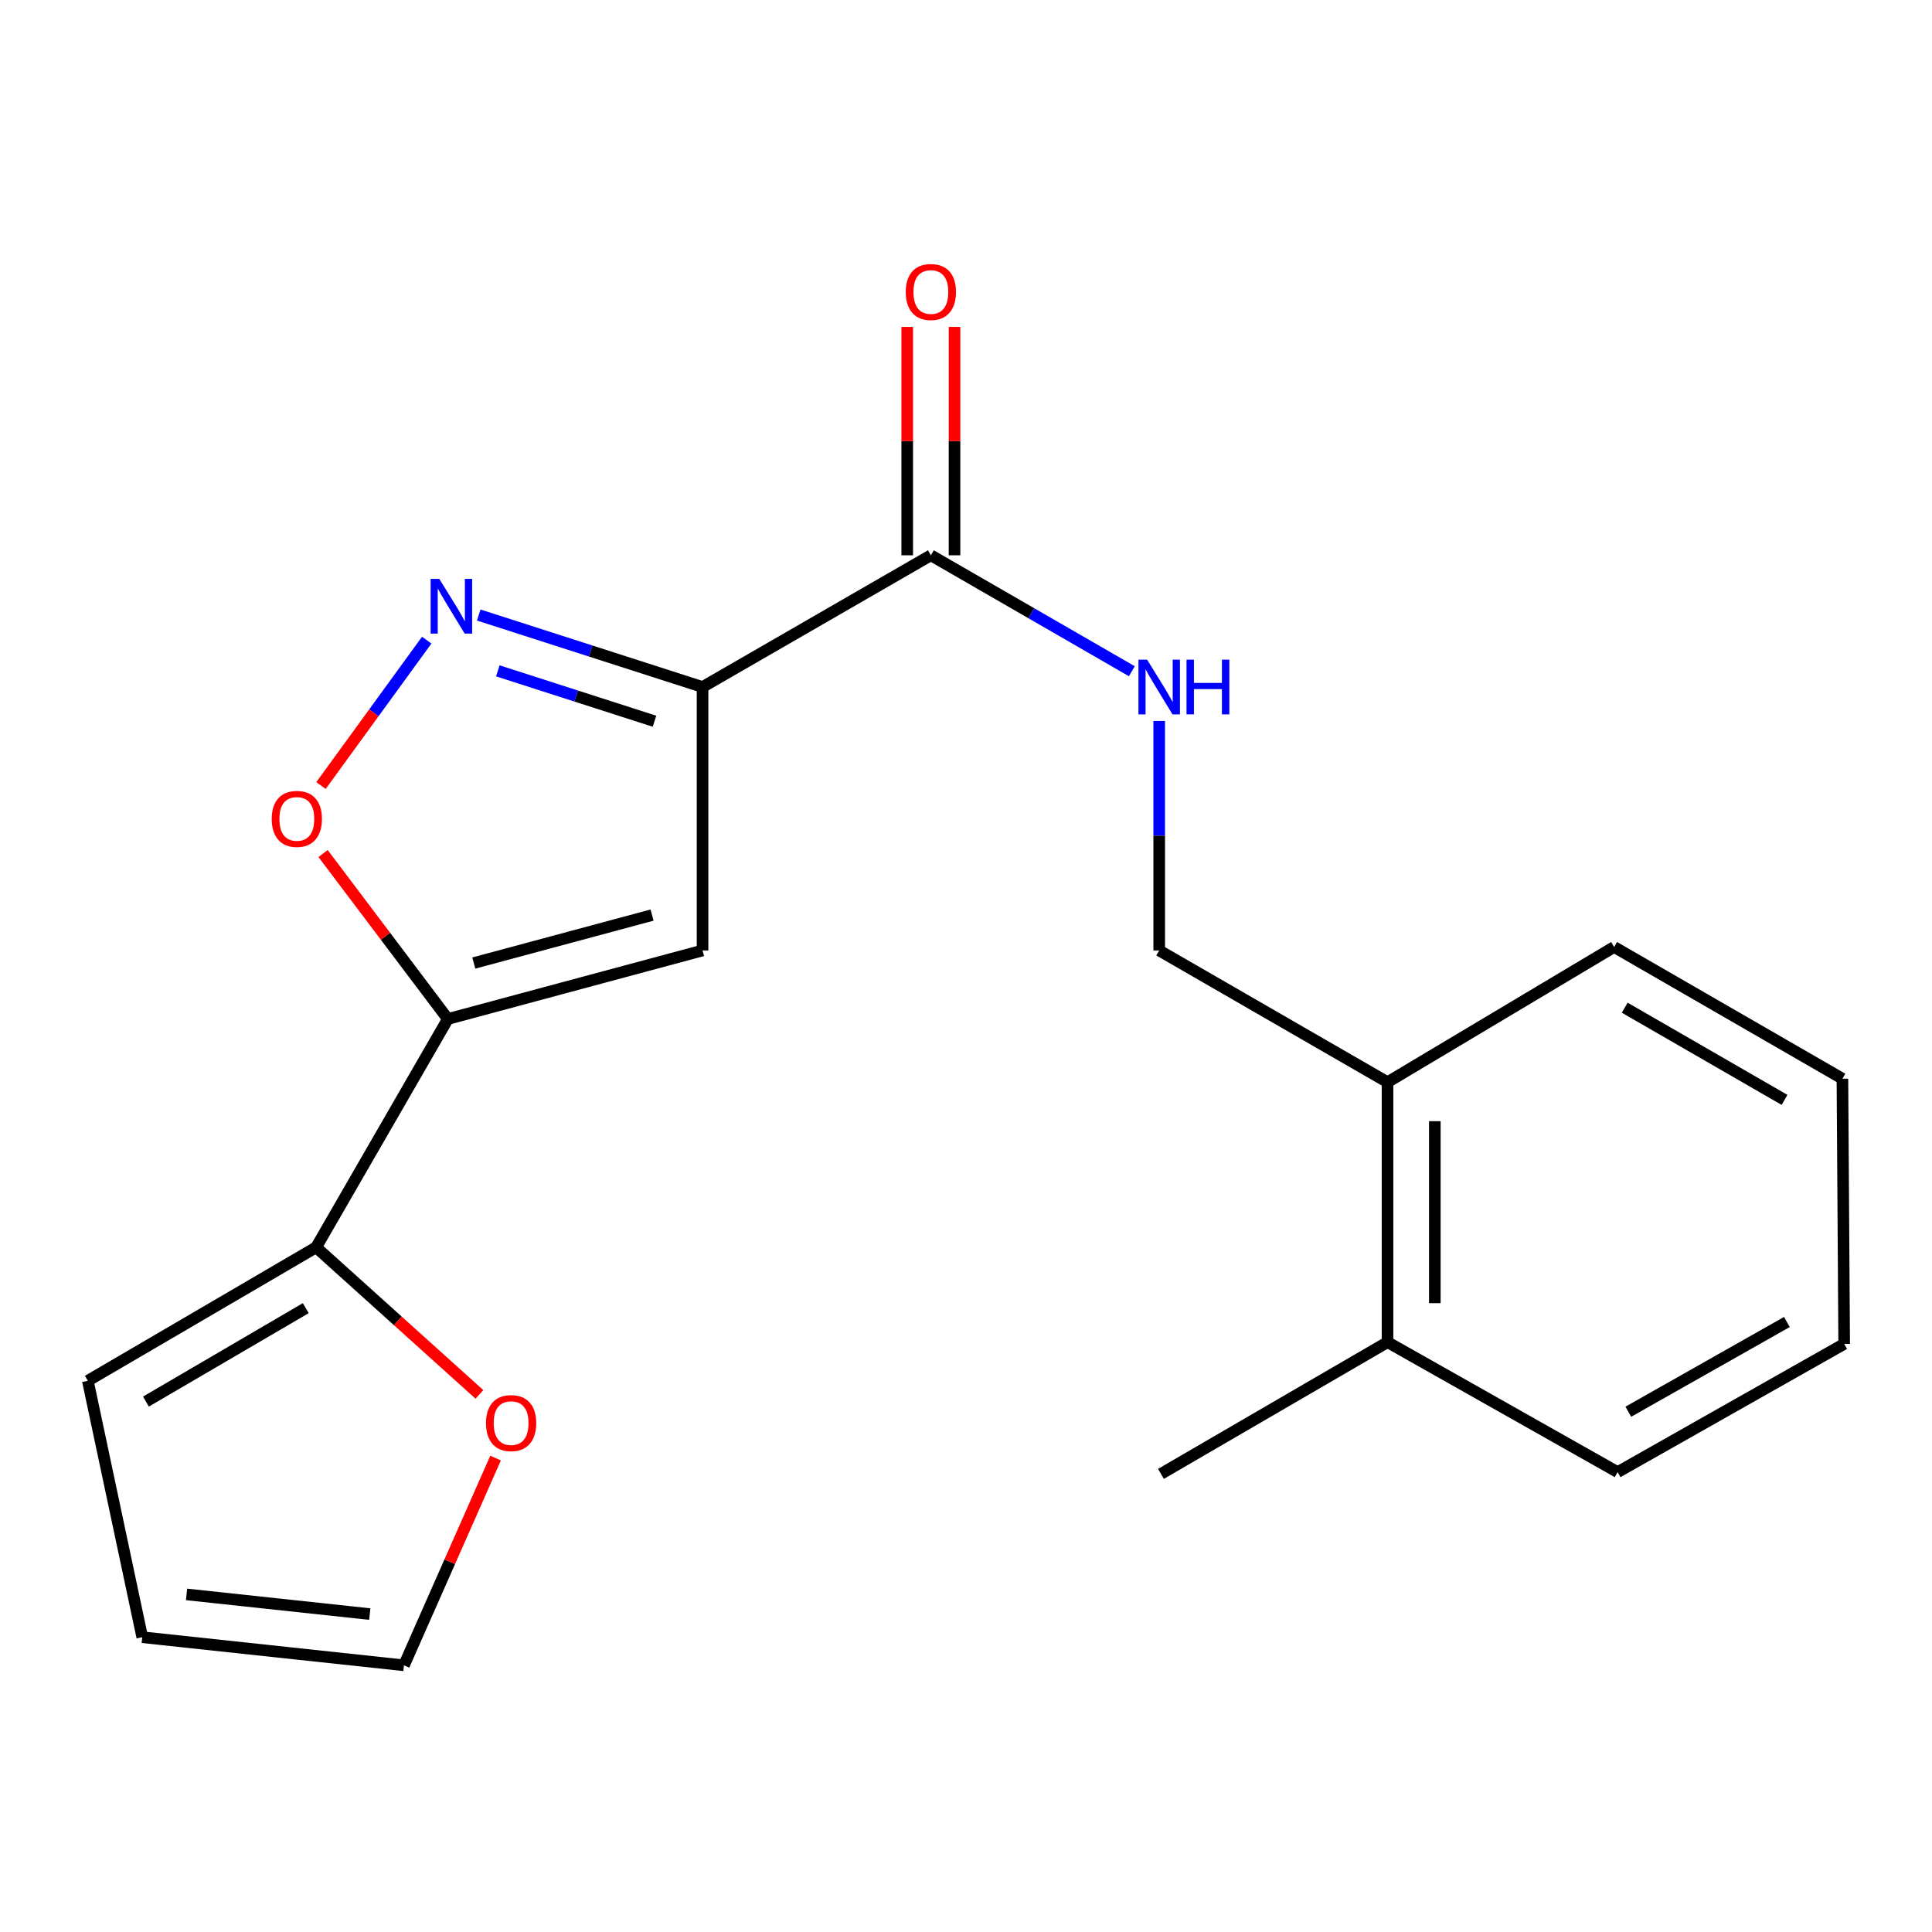 <?xml version='1.0' encoding='iso-8859-1'?>
<svg version='1.1' baseProfile='full'
              xmlns='http://www.w3.org/2000/svg'
                      xmlns:rdkit='http://www.rdkit.org/xml'
                      xmlns:xlink='http://www.w3.org/1999/xlink'
                  xml:space='preserve'
width='1000px' height='1000px' viewBox='0 0 1000 1000'>
<!-- END OF HEADER -->
<rect style='opacity:1.0;fill:#FFFFFF;stroke:none' width='1000' height='1000' x='0' y='0'> </rect>
<path class='bond-0' d='M 481.819,287.416 L 533.835,317.424' style='fill:none;fill-rule:evenodd;stroke:#000000;stroke-width:6px;stroke-linecap:butt;stroke-linejoin:miter;stroke-opacity:1' />
<path class='bond-0' d='M 533.835,317.424 L 585.85,347.433' style='fill:none;fill-rule:evenodd;stroke:#0000FF;stroke-width:6px;stroke-linecap:butt;stroke-linejoin:miter;stroke-opacity:1' />
<path class='bond-1' d='M 494.058,287.416 L 494.058,228.319' style='fill:none;fill-rule:evenodd;stroke:#000000;stroke-width:6px;stroke-linecap:butt;stroke-linejoin:miter;stroke-opacity:1' />
<path class='bond-1' d='M 494.058,228.319 L 494.058,169.222' style='fill:none;fill-rule:evenodd;stroke:#FF0000;stroke-width:6px;stroke-linecap:butt;stroke-linejoin:miter;stroke-opacity:1' />
<path class='bond-1' d='M 469.581,287.416 L 469.581,228.319' style='fill:none;fill-rule:evenodd;stroke:#000000;stroke-width:6px;stroke-linecap:butt;stroke-linejoin:miter;stroke-opacity:1' />
<path class='bond-1' d='M 469.581,228.319 L 469.581,169.222' style='fill:none;fill-rule:evenodd;stroke:#FF0000;stroke-width:6px;stroke-linecap:butt;stroke-linejoin:miter;stroke-opacity:1' />
<path class='bond-2' d='M 481.819,287.416 L 363.638,355.597' style='fill:none;fill-rule:evenodd;stroke:#000000;stroke-width:6px;stroke-linecap:butt;stroke-linejoin:miter;stroke-opacity:1' />
<path class='bond-3' d='M 600.001,373.166 L 600.001,432.562' style='fill:none;fill-rule:evenodd;stroke:#0000FF;stroke-width:6px;stroke-linecap:butt;stroke-linejoin:miter;stroke-opacity:1' />
<path class='bond-3' d='M 600.001,432.562 L 600.001,491.959' style='fill:none;fill-rule:evenodd;stroke:#000000;stroke-width:6px;stroke-linecap:butt;stroke-linejoin:miter;stroke-opacity:1' />
<path class='bond-4' d='M 363.638,491.959 L 231.817,527.423' style='fill:none;fill-rule:evenodd;stroke:#000000;stroke-width:6px;stroke-linecap:butt;stroke-linejoin:miter;stroke-opacity:1' />
<path class='bond-4' d='M 337.506,473.642 L 245.231,498.467' style='fill:none;fill-rule:evenodd;stroke:#000000;stroke-width:6px;stroke-linecap:butt;stroke-linejoin:miter;stroke-opacity:1' />
<path class='bond-5' d='M 363.638,491.959 L 363.638,355.597' style='fill:none;fill-rule:evenodd;stroke:#000000;stroke-width:6px;stroke-linecap:butt;stroke-linejoin:miter;stroke-opacity:1' />
<path class='bond-6' d='M 231.817,527.423 L 199.52,484.603' style='fill:none;fill-rule:evenodd;stroke:#000000;stroke-width:6px;stroke-linecap:butt;stroke-linejoin:miter;stroke-opacity:1' />
<path class='bond-6' d='M 199.52,484.603 L 167.222,441.783' style='fill:none;fill-rule:evenodd;stroke:#FF0000;stroke-width:6px;stroke-linecap:butt;stroke-linejoin:miter;stroke-opacity:1' />
<path class='bond-7' d='M 231.817,527.423 L 163.636,645.605' style='fill:none;fill-rule:evenodd;stroke:#000000;stroke-width:6px;stroke-linecap:butt;stroke-linejoin:miter;stroke-opacity:1' />
<path class='bond-8' d='M 718.182,560.14 L 718.182,694.694' style='fill:none;fill-rule:evenodd;stroke:#000000;stroke-width:6px;stroke-linecap:butt;stroke-linejoin:miter;stroke-opacity:1' />
<path class='bond-8' d='M 742.659,580.323 L 742.659,674.511' style='fill:none;fill-rule:evenodd;stroke:#000000;stroke-width:6px;stroke-linecap:butt;stroke-linejoin:miter;stroke-opacity:1' />
<path class='bond-9' d='M 718.182,560.14 L 835.453,490.151' style='fill:none;fill-rule:evenodd;stroke:#000000;stroke-width:6px;stroke-linecap:butt;stroke-linejoin:miter;stroke-opacity:1' />
<path class='bond-10' d='M 718.182,560.14 L 600.001,491.959' style='fill:none;fill-rule:evenodd;stroke:#000000;stroke-width:6px;stroke-linecap:butt;stroke-linejoin:miter;stroke-opacity:1' />
<path class='bond-11' d='M 718.182,694.694 L 837.275,761.964' style='fill:none;fill-rule:evenodd;stroke:#000000;stroke-width:6px;stroke-linecap:butt;stroke-linejoin:miter;stroke-opacity:1' />
<path class='bond-12' d='M 718.182,694.694 L 600.912,762.875' style='fill:none;fill-rule:evenodd;stroke:#000000;stroke-width:6px;stroke-linecap:butt;stroke-linejoin:miter;stroke-opacity:1' />
<path class='bond-13' d='M 835.453,490.151 L 953.634,558.332' style='fill:none;fill-rule:evenodd;stroke:#000000;stroke-width:6px;stroke-linecap:butt;stroke-linejoin:miter;stroke-opacity:1' />
<path class='bond-13' d='M 840.949,521.579 L 923.676,569.306' style='fill:none;fill-rule:evenodd;stroke:#000000;stroke-width:6px;stroke-linecap:butt;stroke-linejoin:miter;stroke-opacity:1' />
<path class='bond-14' d='M 837.275,761.964 L 954.545,695.605' style='fill:none;fill-rule:evenodd;stroke:#000000;stroke-width:6px;stroke-linecap:butt;stroke-linejoin:miter;stroke-opacity:1' />
<path class='bond-14' d='M 842.811,730.708 L 924.901,684.256' style='fill:none;fill-rule:evenodd;stroke:#000000;stroke-width:6px;stroke-linecap:butt;stroke-linejoin:miter;stroke-opacity:1' />
<path class='bond-15' d='M 953.634,558.332 L 954.545,695.605' style='fill:none;fill-rule:evenodd;stroke:#000000;stroke-width:6px;stroke-linecap:butt;stroke-linejoin:miter;stroke-opacity:1' />
<path class='bond-16' d='M 363.638,355.597 L 305.716,336.966' style='fill:none;fill-rule:evenodd;stroke:#000000;stroke-width:6px;stroke-linecap:butt;stroke-linejoin:miter;stroke-opacity:1' />
<path class='bond-16' d='M 305.716,336.966 L 247.793,318.335' style='fill:none;fill-rule:evenodd;stroke:#0000FF;stroke-width:6px;stroke-linecap:butt;stroke-linejoin:miter;stroke-opacity:1' />
<path class='bond-16' d='M 338.766,373.309 L 298.221,360.267' style='fill:none;fill-rule:evenodd;stroke:#000000;stroke-width:6px;stroke-linecap:butt;stroke-linejoin:miter;stroke-opacity:1' />
<path class='bond-16' d='M 298.221,360.267 L 257.675,347.225' style='fill:none;fill-rule:evenodd;stroke:#0000FF;stroke-width:6px;stroke-linecap:butt;stroke-linejoin:miter;stroke-opacity:1' />
<path class='bond-17' d='M 220.868,331.343 L 193.501,368.972' style='fill:none;fill-rule:evenodd;stroke:#0000FF;stroke-width:6px;stroke-linecap:butt;stroke-linejoin:miter;stroke-opacity:1' />
<path class='bond-17' d='M 193.501,368.972 L 166.134,406.601' style='fill:none;fill-rule:evenodd;stroke:#FF0000;stroke-width:6px;stroke-linecap:butt;stroke-linejoin:miter;stroke-opacity:1' />
<path class='bond-18' d='M 163.636,645.605 L 45.455,714.697' style='fill:none;fill-rule:evenodd;stroke:#000000;stroke-width:6px;stroke-linecap:butt;stroke-linejoin:miter;stroke-opacity:1' />
<path class='bond-18' d='M 158.262,677.099 L 75.535,725.463' style='fill:none;fill-rule:evenodd;stroke:#000000;stroke-width:6px;stroke-linecap:butt;stroke-linejoin:miter;stroke-opacity:1' />
<path class='bond-19' d='M 163.636,645.605 L 205.894,683.672' style='fill:none;fill-rule:evenodd;stroke:#000000;stroke-width:6px;stroke-linecap:butt;stroke-linejoin:miter;stroke-opacity:1' />
<path class='bond-19' d='M 205.894,683.672 L 248.153,721.739' style='fill:none;fill-rule:evenodd;stroke:#FF0000;stroke-width:6px;stroke-linecap:butt;stroke-linejoin:miter;stroke-opacity:1' />
<path class='bond-20' d='M 45.455,714.697 L 73.63,847.415' style='fill:none;fill-rule:evenodd;stroke:#000000;stroke-width:6px;stroke-linecap:butt;stroke-linejoin:miter;stroke-opacity:1' />
<path class='bond-21' d='M 73.63,847.415 L 209.095,861.965' style='fill:none;fill-rule:evenodd;stroke:#000000;stroke-width:6px;stroke-linecap:butt;stroke-linejoin:miter;stroke-opacity:1' />
<path class='bond-21' d='M 96.564,825.261 L 191.389,835.446' style='fill:none;fill-rule:evenodd;stroke:#000000;stroke-width:6px;stroke-linecap:butt;stroke-linejoin:miter;stroke-opacity:1' />
<path class='bond-22' d='M 209.095,861.965 L 232.801,808.331' style='fill:none;fill-rule:evenodd;stroke:#000000;stroke-width:6px;stroke-linecap:butt;stroke-linejoin:miter;stroke-opacity:1' />
<path class='bond-22' d='M 232.801,808.331 L 256.508,754.697' style='fill:none;fill-rule:evenodd;stroke:#FF0000;stroke-width:6px;stroke-linecap:butt;stroke-linejoin:miter;stroke-opacity:1' />
<path  class='atom-1' d='M 593.741 341.437
L 603.021 356.437
Q 603.941 357.917, 605.421 360.597
Q 606.901 363.277, 606.981 363.437
L 606.981 341.437
L 610.741 341.437
L 610.741 369.757
L 606.861 369.757
L 596.901 353.357
Q 595.741 351.437, 594.501 349.237
Q 593.301 347.037, 592.941 346.357
L 592.941 369.757
L 589.261 369.757
L 589.261 341.437
L 593.741 341.437
' fill='#0000FF'/>
<path  class='atom-1' d='M 614.141 341.437
L 617.981 341.437
L 617.981 353.477
L 632.461 353.477
L 632.461 341.437
L 636.301 341.437
L 636.301 369.757
L 632.461 369.757
L 632.461 356.677
L 617.981 356.677
L 617.981 369.757
L 614.141 369.757
L 614.141 341.437
' fill='#0000FF'/>
<path  class='atom-2' d='M 468.819 151.133
Q 468.819 144.333, 472.179 140.533
Q 475.539 136.733, 481.819 136.733
Q 488.099 136.733, 491.459 140.533
Q 494.819 144.333, 494.819 151.133
Q 494.819 158.013, 491.419 161.933
Q 488.019 165.813, 481.819 165.813
Q 475.579 165.813, 472.179 161.933
Q 468.819 158.053, 468.819 151.133
M 481.819 162.613
Q 486.139 162.613, 488.459 159.733
Q 490.819 156.813, 490.819 151.133
Q 490.819 145.573, 488.459 142.773
Q 486.139 139.933, 481.819 139.933
Q 477.499 139.933, 475.139 142.733
Q 472.819 145.533, 472.819 151.133
Q 472.819 156.853, 475.139 159.733
Q 477.499 162.613, 481.819 162.613
' fill='#FF0000'/>
<path  class='atom-14' d='M 227.379 299.622
L 236.659 314.622
Q 237.579 316.102, 239.059 318.782
Q 240.539 321.462, 240.619 321.622
L 240.619 299.622
L 244.379 299.622
L 244.379 327.942
L 240.499 327.942
L 230.539 311.542
Q 229.379 309.622, 228.139 307.422
Q 226.939 305.222, 226.579 304.542
L 226.579 327.942
L 222.899 327.942
L 222.899 299.622
L 227.379 299.622
' fill='#0000FF'/>
<path  class='atom-15' d='M 140.641 423.858
Q 140.641 417.058, 144.001 413.258
Q 147.361 409.458, 153.641 409.458
Q 159.921 409.458, 163.281 413.258
Q 166.641 417.058, 166.641 423.858
Q 166.641 430.738, 163.241 434.658
Q 159.841 438.538, 153.641 438.538
Q 147.401 438.538, 144.001 434.658
Q 140.641 430.778, 140.641 423.858
M 153.641 435.338
Q 157.961 435.338, 160.281 432.458
Q 162.641 429.538, 162.641 423.858
Q 162.641 418.298, 160.281 415.498
Q 157.961 412.658, 153.641 412.658
Q 149.321 412.658, 146.961 415.458
Q 144.641 418.258, 144.641 423.858
Q 144.641 429.578, 146.961 432.458
Q 149.321 435.338, 153.641 435.338
' fill='#FF0000'/>
<path  class='atom-20' d='M 251.548 736.588
Q 251.548 729.788, 254.908 725.988
Q 258.268 722.188, 264.548 722.188
Q 270.828 722.188, 274.188 725.988
Q 277.548 729.788, 277.548 736.588
Q 277.548 743.468, 274.148 747.388
Q 270.748 751.268, 264.548 751.268
Q 258.308 751.268, 254.908 747.388
Q 251.548 743.508, 251.548 736.588
M 264.548 748.068
Q 268.868 748.068, 271.188 745.188
Q 273.548 742.268, 273.548 736.588
Q 273.548 731.028, 271.188 728.228
Q 268.868 725.388, 264.548 725.388
Q 260.228 725.388, 257.868 728.188
Q 255.548 730.988, 255.548 736.588
Q 255.548 742.308, 257.868 745.188
Q 260.228 748.068, 264.548 748.068
' fill='#FF0000'/>
</svg>
